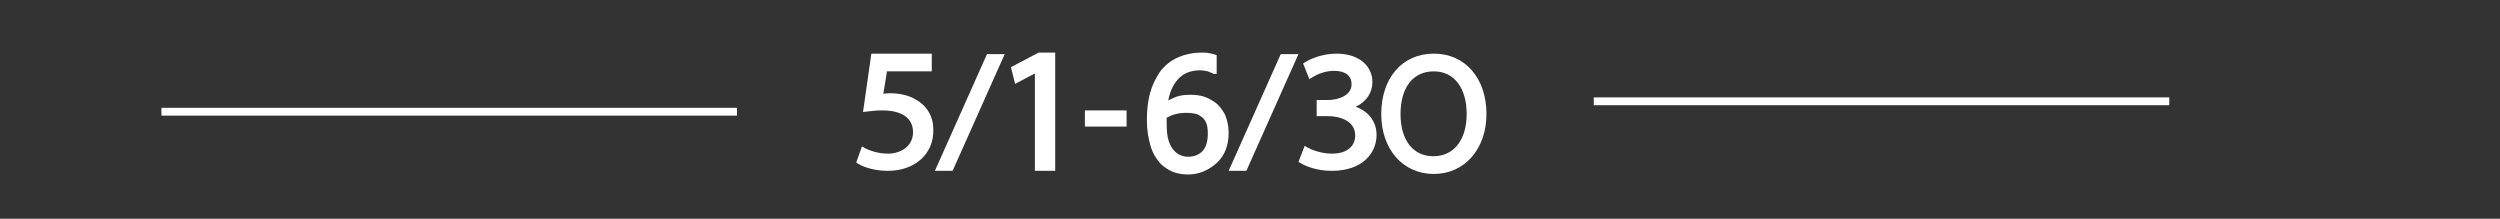 <?xml version="1.0" encoding="utf-8"?>
<!-- Generator: Adobe Illustrator 19.2.1, SVG Export Plug-In . SVG Version: 6.00 Build 0)  -->
<svg version="1.1" id="圖層_3" xmlns="http://www.w3.org/2000/svg" xmlns:xlink="http://www.w3.org/1999/xlink" x="0px" y="0px"
	 viewBox="0 0 480 42" style="enable-background:new 0 0 480 42;" xml:space="preserve">
<rect x="0" y="0" width="480" height="42" fill="#333333" stroke="none"/>
<style type="text/css">
	.st0{fill-opacity:0;}
	.st1{fill:#FFFFFF;}
</style>
<title>title3</title>
<rect class="st0" width="480" height="42"/>
<g>
	<g>
		<g>
			<path class="st1" d="M178.3,13.3h-8.5l-0.9,5.4c0.5-0.1,1-0.1,1.8-0.1c1.7,0,3.4,0.4,4.8,1.1c1.7,0.9,3.2,2.8,3.2,5.4
				c0,4.1-3.5,7.2-8.3,7.2c-2.4,0-4.5-0.6-5.5-1.3l0.8-2.2c0.9,0.5,2.7,1.2,4.8,1.2c2.8,0,5.3-1.7,5.3-4.6c0-2.7-1.9-4.7-6.4-4.7
				c-1.3,0-2.3,0.1-3.1,0.2l1.4-10.1h10.6V13.3z"/>
			<path class="st1" d="M170.5,32.8c-2.6,0-4.7-0.7-5.8-1.4l-0.3-0.2l1.1-3.1l0.5,0.3c0.9,0.5,2.6,1.1,4.5,1.1
				c2.4,0,4.8-1.4,4.8-4.1c0-2.7-2.1-4.2-5.9-4.2c-1.1,0-2,0.1-2.8,0.2l-0.9,0.1l1.6-11.2h11.6v3.4h-8.6l-0.7,4.3
				c0.3,0,0.7-0.1,1.2-0.1c1.9,0,3.7,0.4,5,1.2c2.2,1.2,3.4,3.3,3.4,5.8C179.3,29.6,175.6,32.8,170.5,32.8z M165.6,30.8
				c1,0.5,2.8,1,4.9,1c4.5,0,7.8-2.8,7.8-6.7c0-2.2-1.1-4-2.9-5c-1.2-0.7-2.8-1.1-4.6-1.1c-0.8,0-1.2,0.1-1.7,0.1l-0.7,0.1l0-0.7
				l0.9-5.8h8.4v-1.4h-9.7l-1.3,9c0.7-0.1,1.5-0.2,2.5-0.2c4.3,0,6.9,1.9,6.9,5.2c0,2.9-2.4,5.1-5.8,5.1c-1.8,0-3.4-0.5-4.5-1
				L165.6,30.8z"/>
		</g>
		<g>
			<path class="st1" d="M180.3,32.3l9.5-21.4h2.3l-9.6,21.4H180.3z"/>
			<path class="st1" d="M182.9,32.8h-3.4l10-22.4h3.4L182.9,32.8z M181.1,31.8h1.2l9.1-20.4h-1.2L181.1,31.8z"/>
		</g>
		<g>
			<path class="st1" d="M199.2,13.3L199.2,13.3l-3.9,2l-0.6-2.2l4.9-2.5h2.6v21.7h-2.9V13.3z"/>
			<path class="st1" d="M202.6,32.8h-3.9V14.1l-3.8,2l-0.8-3.2l5.3-2.8h3.2V32.8z M199.7,31.8h1.9V11.1h-1.9l-4.4,2.3l0.3,1.2
				l3.4-1.8h0.6l0.1,0.5V31.8z"/>
		</g>
		<g>
			<path class="st1" d="M215.8,21.6v2.1h-7v-2.1H215.8z"/>
			<path class="st1" d="M216.3,24.3h-8v-3.1h8V24.3z M209.3,23.3h6v-1.1h-6V23.3z"/>
		</g>
		<g>
			<path class="st1" d="M236.7,32.3l9.5-21.4h2.3L239,32.3H236.7z"/>
			<path class="st1" d="M239.3,32.8h-3.4l10-22.4h3.4L239.3,32.8z M237.4,31.8h1.2l9.1-20.4h-1.2L237.4,31.8z"/>
		</g>
		<g>
			<path class="st1" d="M250.7,28.7c0.9,0.5,2.8,1.3,4.9,1.3c3.9,0,5.1-2.3,5-4c0-2.9-2.8-4.1-5.7-4.1h-1.7v-2.1h1.7
				c2.2,0,5-1.1,5-3.5c0-1.7-1.1-3.1-3.9-3.1c-1.8,0-3.5,0.7-4.4,1.4l-0.8-2c1.2-0.8,3.4-1.6,5.8-1.6c4.4,0,6.4,2.4,6.4,4.9
				c0,2.1-1.4,4-4.1,4.9v0.1c2.7,0.5,5,2.4,5,5.3c0,3.3-2.8,6.2-8.1,6.2c-2.5,0-4.7-0.7-5.8-1.4L250.7,28.7z"/>
			<path class="st1" d="M255.7,32.8c-2.7,0-4.9-0.8-6-1.5l-0.4-0.2l1.2-3.1l0.5,0.3c0.7,0.4,2.6,1.2,4.7,1.2c1.6,0,2.8-0.4,3.6-1.2
				c0.6-0.6,0.9-1.4,0.9-2.3c0-2.7-2.8-3.7-5.2-3.7h-2.2v-3.1h2.2c1.8,0,4.5-0.8,4.5-3c0-1.7-1.2-2.6-3.4-2.6
				c-1.7,0-3.3,0.7-4.2,1.3l-0.5,0.3l-1.2-3l0.3-0.2c1.2-0.8,3.6-1.7,6.1-1.7c4.7,0,6.9,2.7,6.9,5.4c0,2.1-1.1,3.8-3.2,4.8
				c2.5,0.9,4,2.9,4,5.4C264.3,29.4,261.6,32.8,255.7,32.8z M250.5,30.7c1.2,0.6,3.1,1.1,5.2,1.1c5.3,0,7.6-2.9,7.6-5.7
				c0-2.4-1.8-4.3-4.6-4.8l-0.4-0.1v-0.8l0.3-0.2c2.4-0.8,3.8-2.4,3.8-4.4c0-2-1.5-4.4-5.9-4.4c-2.1,0-4.1,0.6-5.2,1.3l0.4,1.1
				c1.1-0.6,2.6-1.1,4.2-1.1c3.2,0,4.4,1.9,4.4,3.6c0,2.6-2.7,4-5.5,4h-1.2v1.1h1.2c3.8,0,6.2,1.8,6.2,4.6c0,1.1-0.4,2.2-1.2,3
				c-1,1-2.5,1.5-4.3,1.5c-1.9,0-3.7-0.6-4.7-1.1L250.5,30.7z"/>
		</g>
		<g>
			<g>
				<path class="st1" d="M235.2,25.5c0,2.2-0.7,4-2.1,5.4c-1.4,1.4-3,2.1-5,2.1c-1,0-1.9-0.2-2.7-0.5c-0.8-0.3-1.6-0.8-2.2-1.5
					c-0.8-0.8-1.4-1.9-1.8-3.2c-0.4-1.3-0.6-2.9-0.6-4.8c0-1.9,0.2-3.6,0.6-5.1c0.4-1.5,1-2.8,1.9-4c0.8-1.1,1.8-2,3.1-2.6
					c1.3-0.6,2.8-0.9,4.5-0.9c0.5,0,1,0,1.4,0.1c0.4,0,0.7,0.1,1.1,0.3v2.8h-0.1c-0.3-0.1-0.6-0.3-1.2-0.4c-0.5-0.1-1-0.2-1.6-0.2
					c-2,0-3.5,0.7-4.7,2c-1.2,1.3-1.9,3.1-2,5.3c0.8-0.5,1.5-0.9,2.3-1.1c0.7-0.3,1.6-0.4,2.6-0.4c0.9,0,1.6,0.1,2.3,0.3
					c0.7,0.2,1.3,0.5,2,1c0.8,0.6,1.4,1.3,1.8,2.2C235,23.1,235.2,24.2,235.2,25.5z M232.4,25.6c0-0.9-0.1-1.6-0.4-2.2
					c-0.3-0.6-0.7-1.1-1.2-1.5c-0.4-0.3-0.9-0.5-1.4-0.6c-0.5-0.1-1-0.1-1.6-0.1c-0.8,0-1.5,0.1-2.2,0.3c-0.7,0.2-1.4,0.5-2.1,0.9
					c0,0.2,0,0.4,0,0.6c0,0.2,0,0.4,0,0.7c0,1.5,0.1,2.7,0.4,3.6c0.3,0.9,0.7,1.6,1.2,2.1c0.4,0.4,0.9,0.7,1.4,0.9
					c0.5,0.2,1,0.3,1.6,0.3c1.3,0,2.4-0.4,3.1-1.3C232.1,28.5,232.4,27.2,232.4,25.6z"/>
				<path class="st1" d="M228.1,33.5c-1.1,0-2.1-0.2-2.9-0.5c-0.9-0.4-1.7-0.9-2.4-1.6c-0.8-0.9-1.5-2-1.9-3.4
					c-0.4-1.4-0.7-3-0.7-4.9c0-2,0.2-3.7,0.6-5.2c0.4-1.5,1.1-2.9,1.9-4.1c0.9-1.2,2-2.1,3.3-2.7c1.3-0.6,2.9-1,4.7-1
					c0.6,0,1,0,1.4,0.1c0.4,0.1,0.8,0.1,1.2,0.3l0.3,0.1v3.6H233l-0.1-0.1c-0.2-0.1-0.6-0.2-1-0.4c-0.5-0.1-1-0.2-1.5-0.2
					c-1.8,0-3.3,0.6-4.3,1.8c-0.9,1-1.5,2.4-1.8,4c0.5-0.3,1-0.5,1.5-0.7c0.8-0.3,1.7-0.4,2.8-0.4c0.9,0,1.7,0.1,2.4,0.3
					c0.7,0.2,1.5,0.6,2.2,1.1c0.9,0.6,1.5,1.5,2,2.4c0.4,1,0.7,2.1,0.7,3.5c0,2.3-0.7,4.3-2.2,5.7C232.1,32.7,230.2,33.5,228.1,33.5
					z M230.8,11c-1.6,0-3,0.3-4.2,0.9c-1.2,0.6-2.2,1.4-2.9,2.4c-0.8,1.1-1.4,2.4-1.8,3.8c-0.4,1.4-0.6,3.1-0.6,5
					c0,1.8,0.2,3.4,0.6,4.6c0.4,1.3,1,2.3,1.7,3c0.6,0.6,1.3,1.1,2,1.4c0.8,0.3,1.6,0.5,2.6,0.5c1.9,0,3.4-0.6,4.7-1.9
					c1.3-1.3,1.9-3,1.9-5c0-1.2-0.2-2.2-0.6-3.1c-0.4-0.8-0.9-1.5-1.7-2c-0.6-0.5-1.3-0.8-1.9-0.9c-0.6-0.2-1.3-0.2-2.2-0.2
					c-0.9,0-1.7,0.1-2.4,0.4c-0.7,0.2-1.4,0.6-2.2,1.1l-0.9,0.6l0.1-1c0.2-2.3,0.9-4.2,2.2-5.6c1.3-1.4,3-2.1,5.1-2.1
					c0.6,0,1.2,0.1,1.7,0.2c0.3,0.1,0.5,0.1,0.7,0.2v-1.7c-0.2-0.1-0.5-0.1-0.7-0.1C231.7,11,231.3,11,230.8,11z M228.2,31.1
					c-0.6,0-1.2-0.1-1.8-0.3c-0.6-0.2-1.1-0.6-1.5-1.1c-0.6-0.6-1-1.3-1.3-2.3c-0.3-1-0.5-2.2-0.5-3.8c0-0.3,0-0.6,0-0.8
					c0-0.2,0-0.4,0-0.6l0-0.3l0.2-0.1c0.7-0.4,1.5-0.7,2.2-0.9c1.2-0.4,2.7-0.4,4-0.2c0.6,0.1,1.1,0.3,1.6,0.7
					c0.6,0.5,1.1,1.1,1.4,1.7c0.3,0.7,0.4,1.5,0.4,2.4c0,1.7-0.4,3.1-1.3,4C230.8,30.6,229.6,31.1,228.2,31.1z M224,22.6
					c0,0.1,0,0.2,0,0.3c0,0.2,0,0.4,0,0.7c0,1.5,0.1,2.6,0.4,3.5c0.3,0.8,0.6,1.4,1.1,1.9c0.4,0.4,0.8,0.7,1.2,0.8
					c0.4,0.2,0.9,0.3,1.4,0.3c1.2,0,2.1-0.4,2.8-1.1c0.7-0.8,1-1.9,1-3.4c0-0.8-0.1-1.5-0.3-2c-0.2-0.5-0.6-1-1.1-1.3
					c-0.4-0.3-0.7-0.4-1.2-0.5c-1.1-0.2-2.5-0.2-3.5,0.1C225.2,22,224.6,22.3,224,22.6z"/>
			</g>
		</g>
		<g>
			<path class="st1" d="M275.3,10.8c5.7,0,9.6,4.5,9.6,11.1c0,6.5-3.9,11-9.6,11c-5.6,0-9.6-4.5-9.6-11
				C265.7,15.3,269.5,10.8,275.3,10.8z M275.3,30.5c4.2,0,6.9-3.3,6.9-8.6c0-5.3-2.7-8.7-6.8-8.7c-4.3,0-6.9,3.3-6.9,8.7
				C268.4,27.1,271.1,30.5,275.3,30.5z"/>
			<path class="st1" d="M275.3,33.4c-5.9,0-10.1-4.7-10.1-11.5c0-6.9,4-11.6,10.1-11.6c6,0,10.1,4.7,10.1,11.6
				C285.4,28.6,281.2,33.4,275.3,33.4z M275.3,11.3c-5.4,0-9.1,4.3-9.1,10.6c0,6.2,3.7,10.5,9.1,10.5c5.4,0,9.1-4.2,9.1-10.5
				C284.4,15.5,280.7,11.3,275.3,11.3z M275.3,31c-4.5,0-7.3-3.6-7.3-9.1c0-5.7,2.8-9.2,7.4-9.2c4.4,0,7.3,3.6,7.3,9.2
				C282.6,27.4,279.7,31,275.3,31z M275.3,13.7c-4,0-6.4,3.1-6.4,8.2c0,5,2.4,8.1,6.3,8.1c3.9,0,6.4-3.1,6.4-8.1
				C281.6,16.9,279.2,13.7,275.3,13.7z"/>
		</g>
	</g>
	<g>
		<rect x="31" y="20.7" class="st1" width="110.5" height="1.5"/>
	</g>
	<g>
		<rect x="306" y="18.7" class="st1" width="110.5" height="1.5"/>
	</g>
</g>
</svg>
